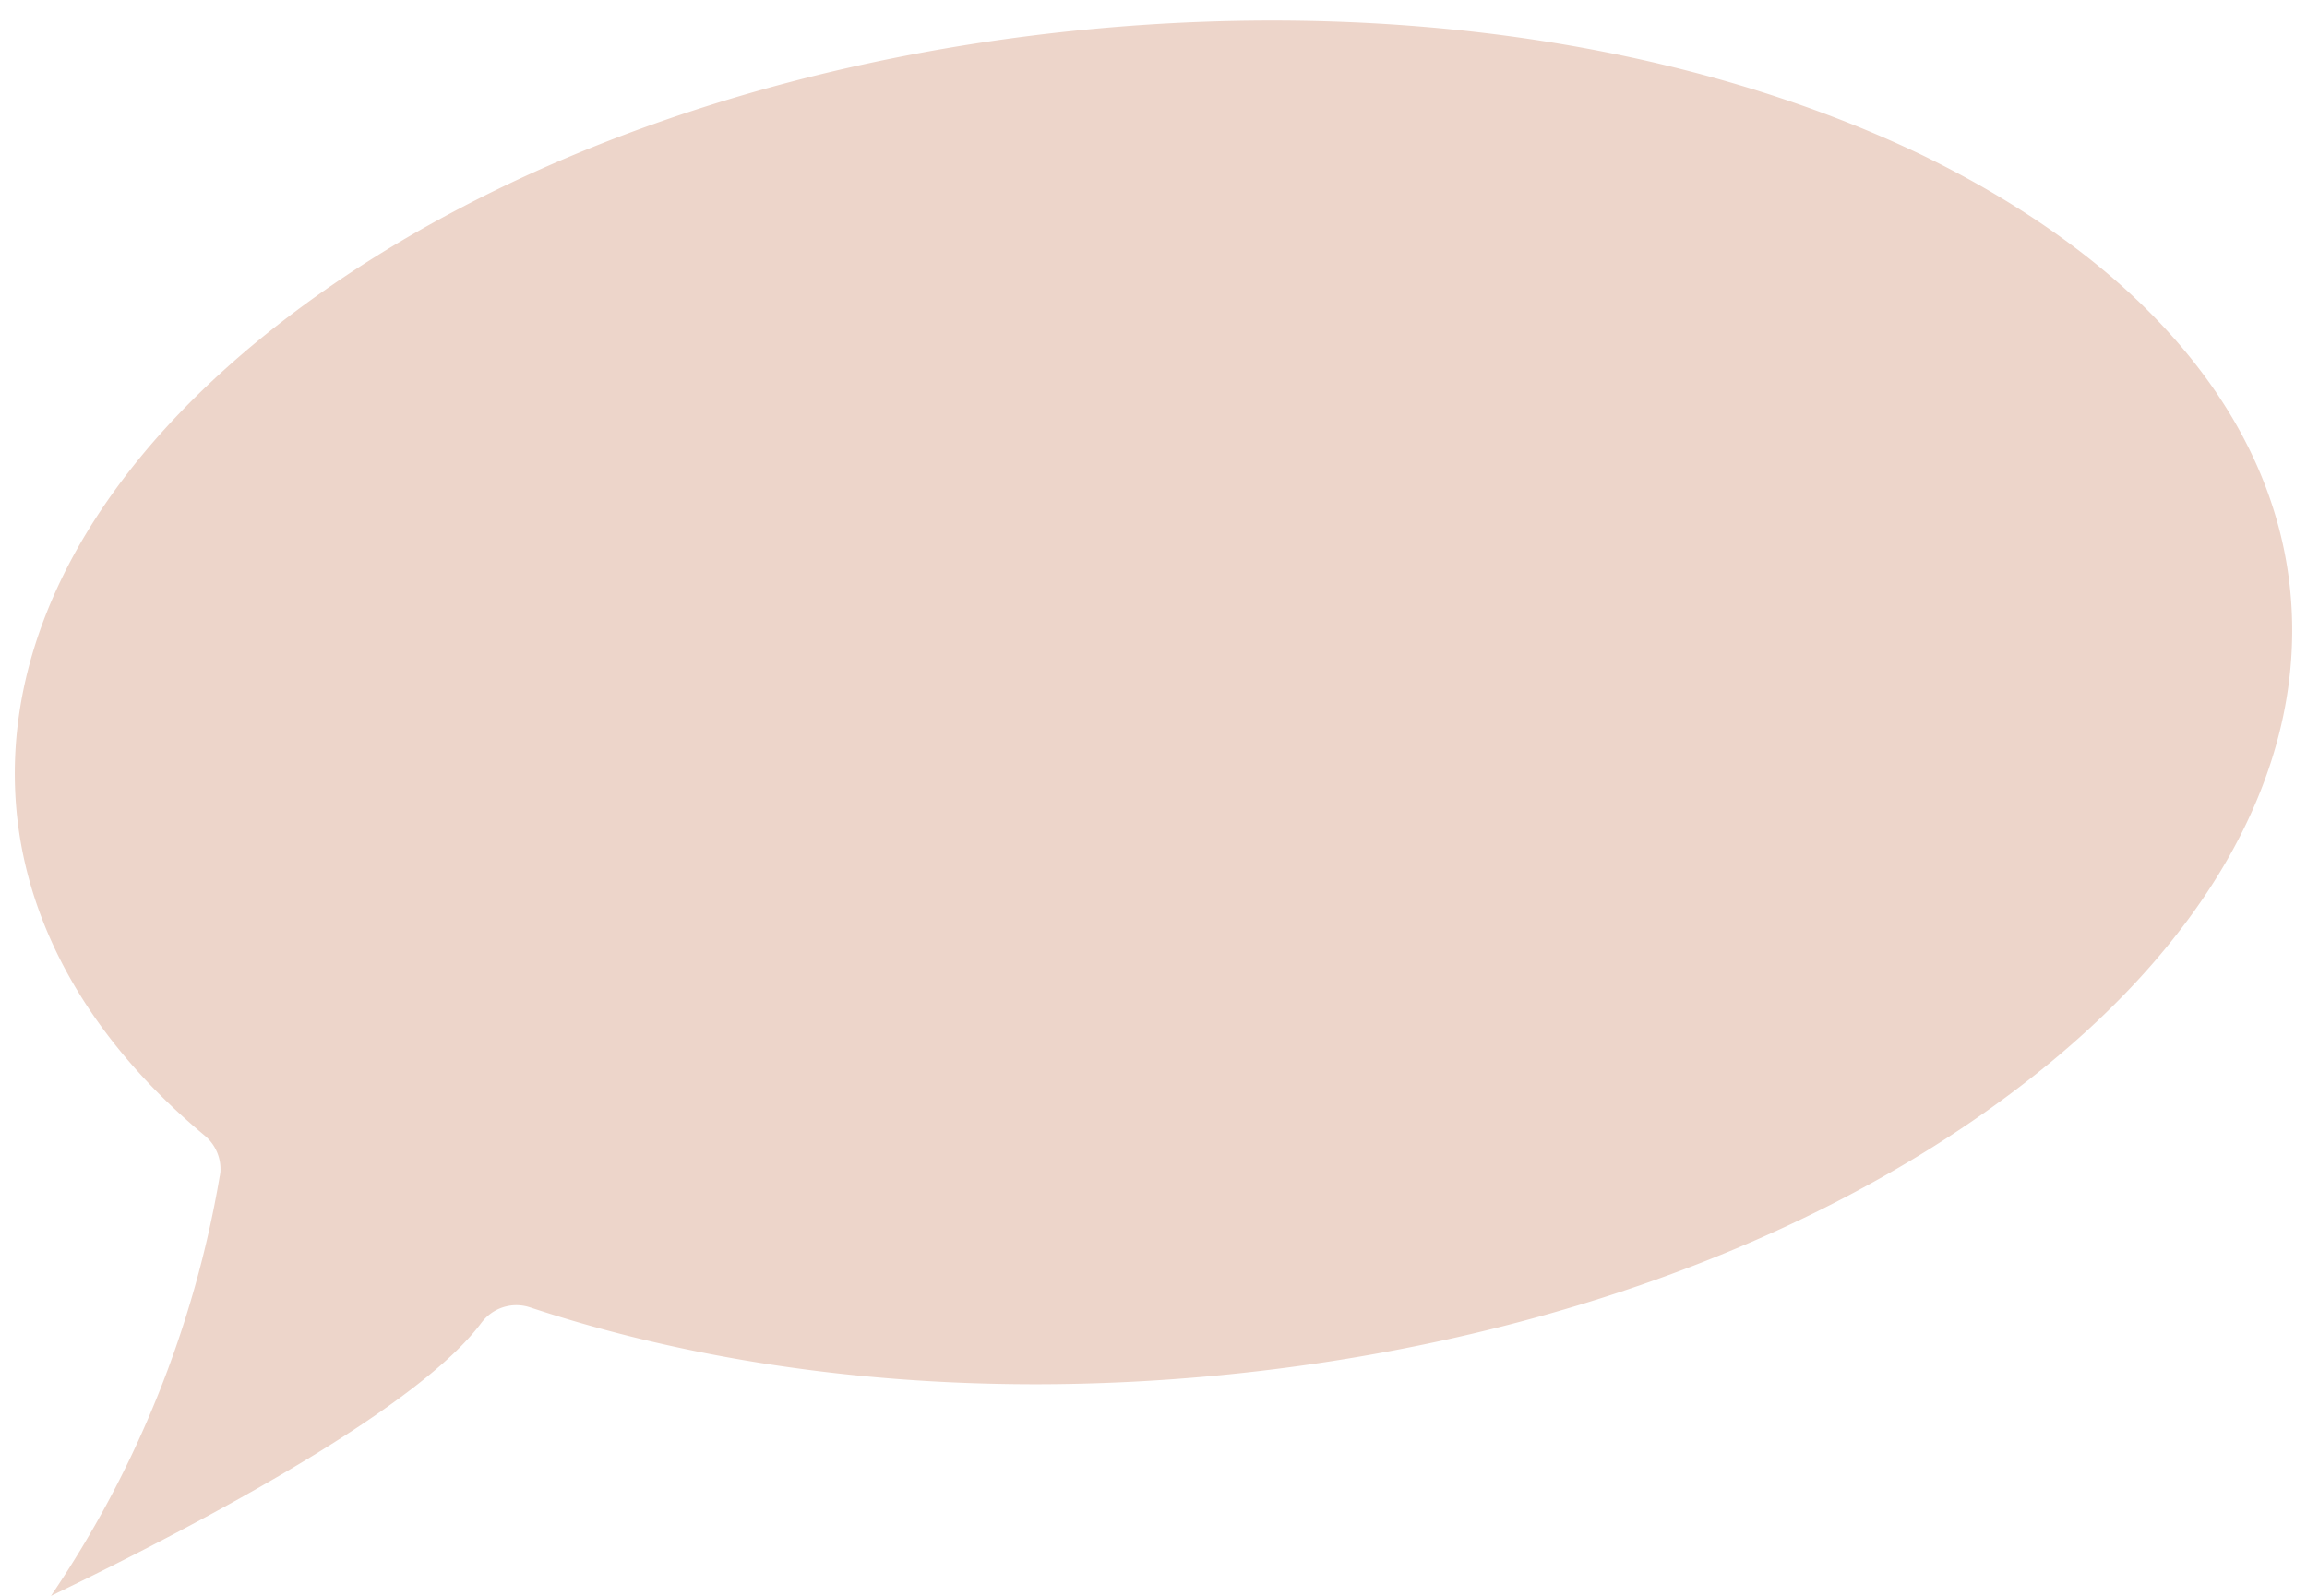 <?xml version="1.0" encoding="UTF-8" standalone="no"?><svg xmlns="http://www.w3.org/2000/svg" xmlns:xlink="http://www.w3.org/1999/xlink" fill="#edd5ca" height="140.2" preserveAspectRatio="xMidYMid meet" version="1" viewBox="-1.3 -1.8 202.6 140.2" width="202.6" zoomAndPan="magnify"><g data-name="Layer 2"><g data-name="Layer 1" id="change1_1"><path d="M175.234,94.299c-17.874,13.36-42.577,22.139-69.568,24.724-21.515,2.059-42.39-.01-60.41-5.975a3.819,3.819,0,0,0-3.916.931,4.817,4.817,0,0,0-.369.426c-5.357,7.203-23.101,16.892-37.798,23.985a93.443,93.443,0,0,0,14.832-36.919v.047c.021-.125.031-.25.047-.328a3.826,3.826,0,0,0-1.368-3.23C6.875,89.78,1.17,79.956.161,69.534-1.316,54.062,7.411,38.434,24.729,25.49,42.603,12.145,67.306,3.361,94.297.777c26.996-2.585,52.89,1.331,73.105,10.999,19.435,9.439,31.011,23.091,32.447,38.526C201.279,65.737,192.552,81.37,175.234,94.299Z"/></g></g></svg>